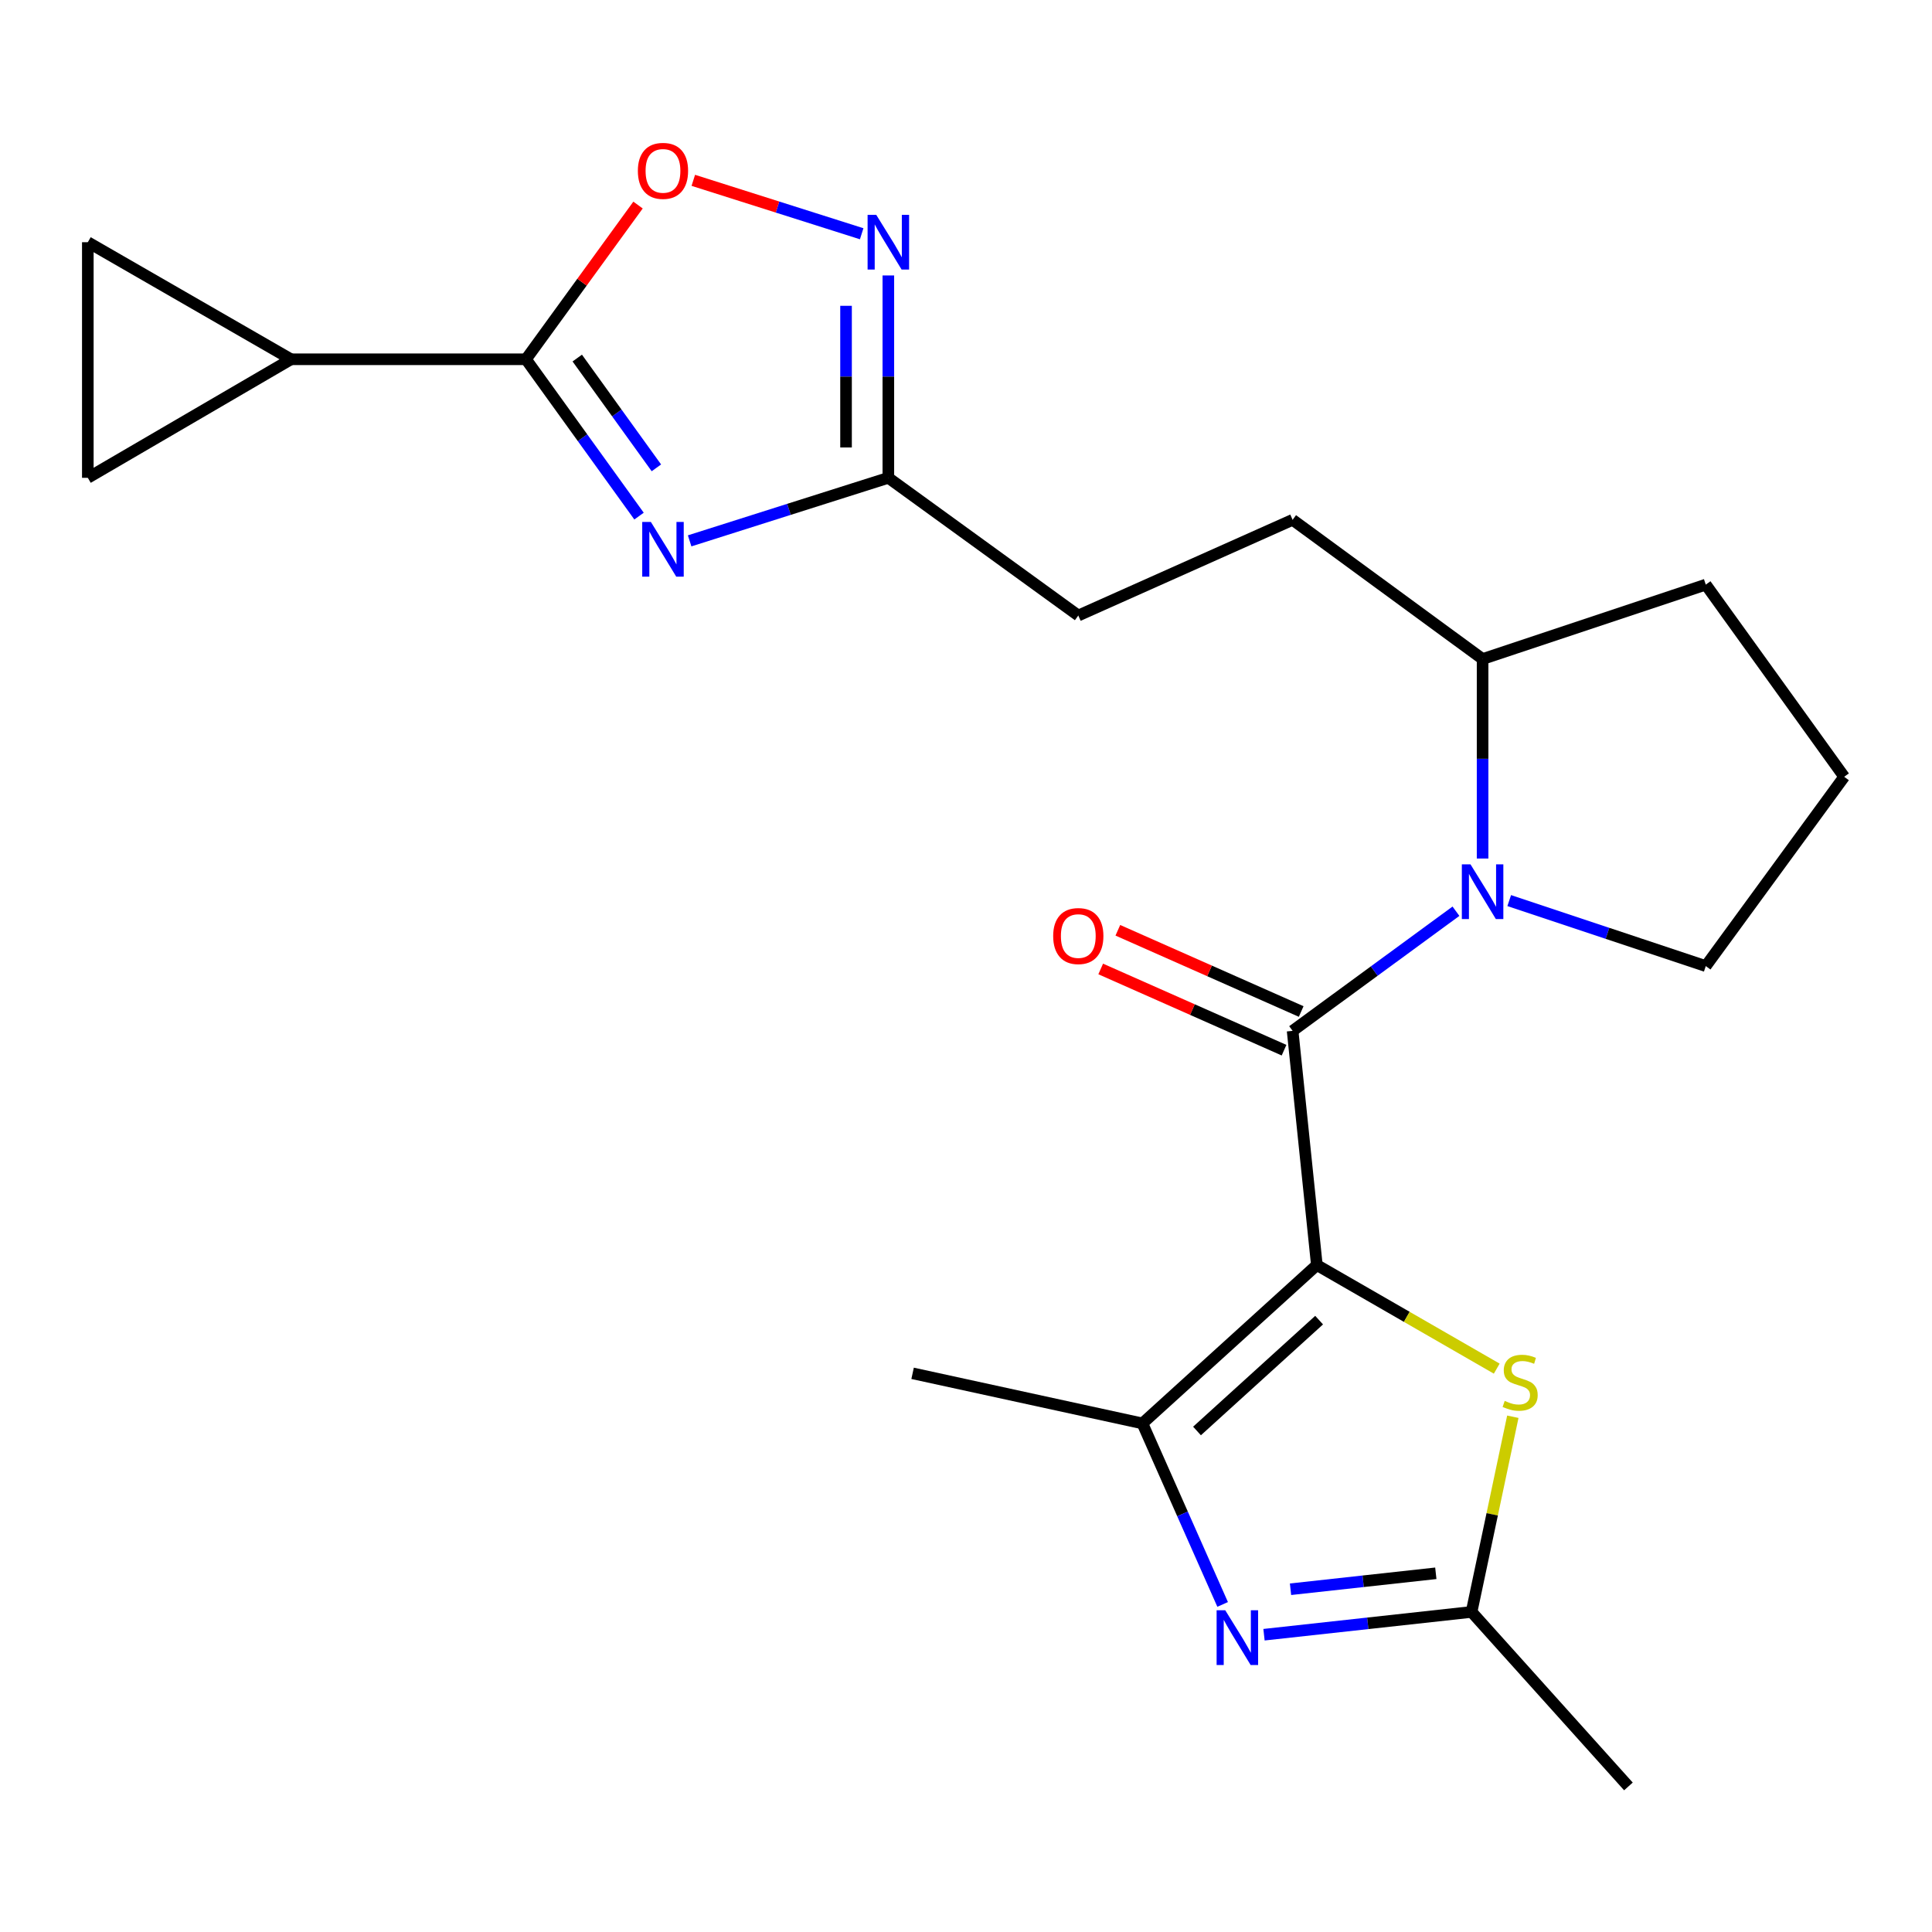 <?xml version='1.0' encoding='iso-8859-1'?>
<svg version='1.1' baseProfile='full'
              xmlns='http://www.w3.org/2000/svg'
                      xmlns:rdkit='http://www.rdkit.org/xml'
                      xmlns:xlink='http://www.w3.org/1999/xlink'
                  xml:space='preserve'
width='1000px' height='1000px' viewBox='0 0 1000 1000'>
<!-- END OF HEADER -->
<rect style='opacity:1.0;fill:#FFFFFF;stroke:none' width='1000' height='1000' x='0' y='0'> </rect>
<path class='bond-0' d='M 681.599,654.788 L 669.057,533.564' style='fill:none;fill-rule:evenodd;stroke:#000000;stroke-width:6px;stroke-linecap:butt;stroke-linejoin:miter;stroke-opacity:1' />
<path class='bond-2' d='M 681.599,654.788 L 591.311,736.756' style='fill:none;fill-rule:evenodd;stroke:#000000;stroke-width:6px;stroke-linecap:butt;stroke-linejoin:miter;stroke-opacity:1' />
<path class='bond-2' d='M 682.774,683.296 L 619.572,740.674' style='fill:none;fill-rule:evenodd;stroke:#000000;stroke-width:6px;stroke-linecap:butt;stroke-linejoin:miter;stroke-opacity:1' />
<path class='bond-6' d='M 681.599,654.788 L 728.155,681.597' style='fill:none;fill-rule:evenodd;stroke:#000000;stroke-width:6px;stroke-linecap:butt;stroke-linejoin:miter;stroke-opacity:1' />
<path class='bond-6' d='M 728.155,681.597 L 774.711,708.406' style='fill:none;fill-rule:evenodd;stroke:#CCCC00;stroke-width:6px;stroke-linecap:butt;stroke-linejoin:miter;stroke-opacity:1' />
<path class='bond-3' d='M 669.057,533.564 L 711.328,502.604' style='fill:none;fill-rule:evenodd;stroke:#000000;stroke-width:6px;stroke-linecap:butt;stroke-linejoin:miter;stroke-opacity:1' />
<path class='bond-3' d='M 711.328,502.604 L 753.6,471.645' style='fill:none;fill-rule:evenodd;stroke:#0000FF;stroke-width:6px;stroke-linecap:butt;stroke-linejoin:miter;stroke-opacity:1' />
<path class='bond-14' d='M 673.492,523.554 L 626.042,502.532' style='fill:none;fill-rule:evenodd;stroke:#000000;stroke-width:6px;stroke-linecap:butt;stroke-linejoin:miter;stroke-opacity:1' />
<path class='bond-14' d='M 626.042,502.532 L 578.592,481.511' style='fill:none;fill-rule:evenodd;stroke:#FF0000;stroke-width:6px;stroke-linecap:butt;stroke-linejoin:miter;stroke-opacity:1' />
<path class='bond-14' d='M 664.622,543.574 L 617.173,522.552' style='fill:none;fill-rule:evenodd;stroke:#000000;stroke-width:6px;stroke-linecap:butt;stroke-linejoin:miter;stroke-opacity:1' />
<path class='bond-14' d='M 617.173,522.552 L 569.723,501.531' style='fill:none;fill-rule:evenodd;stroke:#FF0000;stroke-width:6px;stroke-linecap:butt;stroke-linejoin:miter;stroke-opacity:1' />
<path class='bond-1' d='M 356.956,279.95 L 408.381,263.636' style='fill:none;fill-rule:evenodd;stroke:#0000FF;stroke-width:6px;stroke-linecap:butt;stroke-linejoin:miter;stroke-opacity:1' />
<path class='bond-1' d='M 408.381,263.636 L 459.807,247.321' style='fill:none;fill-rule:evenodd;stroke:#000000;stroke-width:6px;stroke-linecap:butt;stroke-linejoin:miter;stroke-opacity:1' />
<path class='bond-5' d='M 330.764,267.136 L 301.505,226.549' style='fill:none;fill-rule:evenodd;stroke:#0000FF;stroke-width:6px;stroke-linecap:butt;stroke-linejoin:miter;stroke-opacity:1' />
<path class='bond-5' d='M 301.505,226.549 L 272.247,185.961' style='fill:none;fill-rule:evenodd;stroke:#000000;stroke-width:6px;stroke-linecap:butt;stroke-linejoin:miter;stroke-opacity:1' />
<path class='bond-5' d='M 339.749,242.155 L 319.268,213.744' style='fill:none;fill-rule:evenodd;stroke:#0000FF;stroke-width:6px;stroke-linecap:butt;stroke-linejoin:miter;stroke-opacity:1' />
<path class='bond-5' d='M 319.268,213.744 L 298.787,185.333' style='fill:none;fill-rule:evenodd;stroke:#000000;stroke-width:6px;stroke-linecap:butt;stroke-linejoin:miter;stroke-opacity:1' />
<path class='bond-4' d='M 591.311,736.756 L 612.074,783.602' style='fill:none;fill-rule:evenodd;stroke:#000000;stroke-width:6px;stroke-linecap:butt;stroke-linejoin:miter;stroke-opacity:1' />
<path class='bond-4' d='M 612.074,783.602 L 632.837,830.448' style='fill:none;fill-rule:evenodd;stroke:#0000FF;stroke-width:6px;stroke-linecap:butt;stroke-linejoin:miter;stroke-opacity:1' />
<path class='bond-19' d='M 591.311,736.756 L 472.361,710.833' style='fill:none;fill-rule:evenodd;stroke:#000000;stroke-width:6px;stroke-linecap:butt;stroke-linejoin:miter;stroke-opacity:1' />
<path class='bond-15' d='M 767.387,444.376 L 767.387,392.739' style='fill:none;fill-rule:evenodd;stroke:#0000FF;stroke-width:6px;stroke-linecap:butt;stroke-linejoin:miter;stroke-opacity:1' />
<path class='bond-15' d='M 767.387,392.739 L 767.387,341.102' style='fill:none;fill-rule:evenodd;stroke:#000000;stroke-width:6px;stroke-linecap:butt;stroke-linejoin:miter;stroke-opacity:1' />
<path class='bond-18' d='M 781.171,466.141 L 832.038,483.095' style='fill:none;fill-rule:evenodd;stroke:#0000FF;stroke-width:6px;stroke-linecap:butt;stroke-linejoin:miter;stroke-opacity:1' />
<path class='bond-18' d='M 832.038,483.095 L 882.906,500.049' style='fill:none;fill-rule:evenodd;stroke:#000000;stroke-width:6px;stroke-linecap:butt;stroke-linejoin:miter;stroke-opacity:1' />
<path class='bond-23' d='M 654.246,846.126 L 707.964,840.229' style='fill:none;fill-rule:evenodd;stroke:#0000FF;stroke-width:6px;stroke-linecap:butt;stroke-linejoin:miter;stroke-opacity:1' />
<path class='bond-23' d='M 707.964,840.229 L 761.681,834.332' style='fill:none;fill-rule:evenodd;stroke:#000000;stroke-width:6px;stroke-linecap:butt;stroke-linejoin:miter;stroke-opacity:1' />
<path class='bond-23' d='M 667.972,822.591 L 705.574,818.463' style='fill:none;fill-rule:evenodd;stroke:#0000FF;stroke-width:6px;stroke-linecap:butt;stroke-linejoin:miter;stroke-opacity:1' />
<path class='bond-23' d='M 705.574,818.463 L 743.177,814.335' style='fill:none;fill-rule:evenodd;stroke:#000000;stroke-width:6px;stroke-linecap:butt;stroke-linejoin:miter;stroke-opacity:1' />
<path class='bond-11' d='M 272.247,185.961 L 150.645,185.961' style='fill:none;fill-rule:evenodd;stroke:#000000;stroke-width:6px;stroke-linecap:butt;stroke-linejoin:miter;stroke-opacity:1' />
<path class='bond-25' d='M 272.247,185.961 L 301.244,146.049' style='fill:none;fill-rule:evenodd;stroke:#000000;stroke-width:6px;stroke-linecap:butt;stroke-linejoin:miter;stroke-opacity:1' />
<path class='bond-25' d='M 301.244,146.049 L 330.242,106.137' style='fill:none;fill-rule:evenodd;stroke:#FF0000;stroke-width:6px;stroke-linecap:butt;stroke-linejoin:miter;stroke-opacity:1' />
<path class='bond-8' d='M 783.038,733.302 L 772.36,783.817' style='fill:none;fill-rule:evenodd;stroke:#CCCC00;stroke-width:6px;stroke-linecap:butt;stroke-linejoin:miter;stroke-opacity:1' />
<path class='bond-8' d='M 772.36,783.817 L 761.681,834.332' style='fill:none;fill-rule:evenodd;stroke:#000000;stroke-width:6px;stroke-linecap:butt;stroke-linejoin:miter;stroke-opacity:1' />
<path class='bond-7' d='M 459.807,142.576 L 459.807,194.949' style='fill:none;fill-rule:evenodd;stroke:#0000FF;stroke-width:6px;stroke-linecap:butt;stroke-linejoin:miter;stroke-opacity:1' />
<path class='bond-7' d='M 459.807,194.949 L 459.807,247.321' style='fill:none;fill-rule:evenodd;stroke:#000000;stroke-width:6px;stroke-linecap:butt;stroke-linejoin:miter;stroke-opacity:1' />
<path class='bond-7' d='M 437.91,158.288 L 437.91,194.949' style='fill:none;fill-rule:evenodd;stroke:#0000FF;stroke-width:6px;stroke-linecap:butt;stroke-linejoin:miter;stroke-opacity:1' />
<path class='bond-7' d='M 437.91,194.949 L 437.91,231.61' style='fill:none;fill-rule:evenodd;stroke:#000000;stroke-width:6px;stroke-linecap:butt;stroke-linejoin:miter;stroke-opacity:1' />
<path class='bond-9' d='M 446.007,120.99 L 402.431,107.165' style='fill:none;fill-rule:evenodd;stroke:#0000FF;stroke-width:6px;stroke-linecap:butt;stroke-linejoin:miter;stroke-opacity:1' />
<path class='bond-9' d='M 402.431,107.165 L 358.854,93.341' style='fill:none;fill-rule:evenodd;stroke:#FF0000;stroke-width:6px;stroke-linecap:butt;stroke-linejoin:miter;stroke-opacity:1' />
<path class='bond-20' d='M 761.681,834.332 L 842.871,924.657' style='fill:none;fill-rule:evenodd;stroke:#000000;stroke-width:6px;stroke-linecap:butt;stroke-linejoin:miter;stroke-opacity:1' />
<path class='bond-10' d='M 459.807,247.321 L 558.124,318.596' style='fill:none;fill-rule:evenodd;stroke:#000000;stroke-width:6px;stroke-linecap:butt;stroke-linejoin:miter;stroke-opacity:1' />
<path class='bond-12' d='M 150.645,185.961 L 45.455,247.321' style='fill:none;fill-rule:evenodd;stroke:#000000;stroke-width:6px;stroke-linecap:butt;stroke-linejoin:miter;stroke-opacity:1' />
<path class='bond-13' d='M 150.645,185.961 L 45.455,125.367' style='fill:none;fill-rule:evenodd;stroke:#000000;stroke-width:6px;stroke-linecap:butt;stroke-linejoin:miter;stroke-opacity:1' />
<path class='bond-26' d='M 45.455,247.321 L 45.455,125.367' style='fill:none;fill-rule:evenodd;stroke:#000000;stroke-width:6px;stroke-linecap:butt;stroke-linejoin:miter;stroke-opacity:1' />
<path class='bond-16' d='M 767.387,341.102 L 669.057,269.06' style='fill:none;fill-rule:evenodd;stroke:#000000;stroke-width:6px;stroke-linecap:butt;stroke-linejoin:miter;stroke-opacity:1' />
<path class='bond-22' d='M 767.387,341.102 L 882.906,302.599' style='fill:none;fill-rule:evenodd;stroke:#000000;stroke-width:6px;stroke-linecap:butt;stroke-linejoin:miter;stroke-opacity:1' />
<path class='bond-17' d='M 669.057,269.06 L 558.124,318.596' style='fill:none;fill-rule:evenodd;stroke:#000000;stroke-width:6px;stroke-linecap:butt;stroke-linejoin:miter;stroke-opacity:1' />
<path class='bond-21' d='M 882.906,500.049 L 954.545,402.06' style='fill:none;fill-rule:evenodd;stroke:#000000;stroke-width:6px;stroke-linecap:butt;stroke-linejoin:miter;stroke-opacity:1' />
<path class='bond-24' d='M 954.545,402.06 L 882.906,302.599' style='fill:none;fill-rule:evenodd;stroke:#000000;stroke-width:6px;stroke-linecap:butt;stroke-linejoin:miter;stroke-opacity:1' />
<path  class='atom-2' d='M 336.897 270.167
L 346.177 285.167
Q 347.097 286.647, 348.577 289.327
Q 350.057 292.007, 350.137 292.167
L 350.137 270.167
L 353.897 270.167
L 353.897 298.487
L 350.017 298.487
L 340.057 282.087
Q 338.897 280.167, 337.657 277.967
Q 336.457 275.767, 336.097 275.087
L 336.097 298.487
L 332.417 298.487
L 332.417 270.167
L 336.897 270.167
' fill='#0000FF'/>
<path  class='atom-4' d='M 761.127 447.387
L 770.407 462.387
Q 771.327 463.867, 772.807 466.547
Q 774.287 469.227, 774.367 469.387
L 774.367 447.387
L 778.127 447.387
L 778.127 475.707
L 774.247 475.707
L 764.287 459.307
Q 763.127 457.387, 761.887 455.187
Q 760.687 452.987, 760.327 452.307
L 760.327 475.707
L 756.647 475.707
L 756.647 447.387
L 761.127 447.387
' fill='#0000FF'/>
<path  class='atom-5' d='M 634.197 833.48
L 643.477 848.48
Q 644.397 849.96, 645.877 852.64
Q 647.357 855.32, 647.437 855.48
L 647.437 833.48
L 651.197 833.48
L 651.197 861.8
L 647.317 861.8
L 637.357 845.4
Q 636.197 843.48, 634.957 841.28
Q 633.757 839.08, 633.397 838.4
L 633.397 861.8
L 629.717 861.8
L 629.717 833.48
L 634.197 833.48
' fill='#0000FF'/>
<path  class='atom-7' d='M 778.827 725.102
Q 779.147 725.222, 780.467 725.782
Q 781.787 726.342, 783.227 726.702
Q 784.707 727.022, 786.147 727.022
Q 788.827 727.022, 790.387 725.742
Q 791.947 724.422, 791.947 722.142
Q 791.947 720.582, 791.147 719.622
Q 790.387 718.662, 789.187 718.142
Q 787.987 717.622, 785.987 717.022
Q 783.467 716.262, 781.947 715.542
Q 780.467 714.822, 779.387 713.302
Q 778.347 711.782, 778.347 709.222
Q 778.347 705.662, 780.747 703.462
Q 783.187 701.262, 787.987 701.262
Q 791.267 701.262, 794.987 702.822
L 794.067 705.902
Q 790.667 704.502, 788.107 704.502
Q 785.347 704.502, 783.827 705.662
Q 782.307 706.782, 782.347 708.742
Q 782.347 710.262, 783.107 711.182
Q 783.907 712.102, 785.027 712.622
Q 786.187 713.142, 788.107 713.742
Q 790.667 714.542, 792.187 715.342
Q 793.707 716.142, 794.787 717.782
Q 795.907 719.382, 795.907 722.142
Q 795.907 726.062, 793.267 728.182
Q 790.667 730.262, 786.307 730.262
Q 783.787 730.262, 781.867 729.702
Q 779.987 729.182, 777.747 728.262
L 778.827 725.102
' fill='#CCCC00'/>
<path  class='atom-8' d='M 453.547 111.207
L 462.827 126.207
Q 463.747 127.687, 465.227 130.367
Q 466.707 133.047, 466.787 133.207
L 466.787 111.207
L 470.547 111.207
L 470.547 139.527
L 466.667 139.527
L 456.707 123.127
Q 455.547 121.207, 454.307 119.007
Q 453.107 116.807, 452.747 116.127
L 452.747 139.527
L 449.067 139.527
L 449.067 111.207
L 453.547 111.207
' fill='#0000FF'/>
<path  class='atom-10' d='M 330.157 88.441
Q 330.157 81.641, 333.517 77.841
Q 336.877 74.041, 343.157 74.041
Q 349.437 74.041, 352.797 77.841
Q 356.157 81.641, 356.157 88.441
Q 356.157 95.321, 352.757 99.241
Q 349.357 103.121, 343.157 103.121
Q 336.917 103.121, 333.517 99.241
Q 330.157 95.361, 330.157 88.441
M 343.157 99.921
Q 347.477 99.921, 349.797 97.041
Q 352.157 94.121, 352.157 88.441
Q 352.157 82.881, 349.797 80.081
Q 347.477 77.241, 343.157 77.241
Q 338.837 77.241, 336.477 80.041
Q 334.157 82.841, 334.157 88.441
Q 334.157 94.161, 336.477 97.041
Q 338.837 99.921, 343.157 99.921
' fill='#FF0000'/>
<path  class='atom-15' d='M 545.124 484.497
Q 545.124 477.697, 548.484 473.897
Q 551.844 470.097, 558.124 470.097
Q 564.404 470.097, 567.764 473.897
Q 571.124 477.697, 571.124 484.497
Q 571.124 491.377, 567.724 495.297
Q 564.324 499.177, 558.124 499.177
Q 551.884 499.177, 548.484 495.297
Q 545.124 491.417, 545.124 484.497
M 558.124 495.977
Q 562.444 495.977, 564.764 493.097
Q 567.124 490.177, 567.124 484.497
Q 567.124 478.937, 564.764 476.137
Q 562.444 473.297, 558.124 473.297
Q 553.804 473.297, 551.444 476.097
Q 549.124 478.897, 549.124 484.497
Q 549.124 490.217, 551.444 493.097
Q 553.804 495.977, 558.124 495.977
' fill='#FF0000'/>
</svg>
